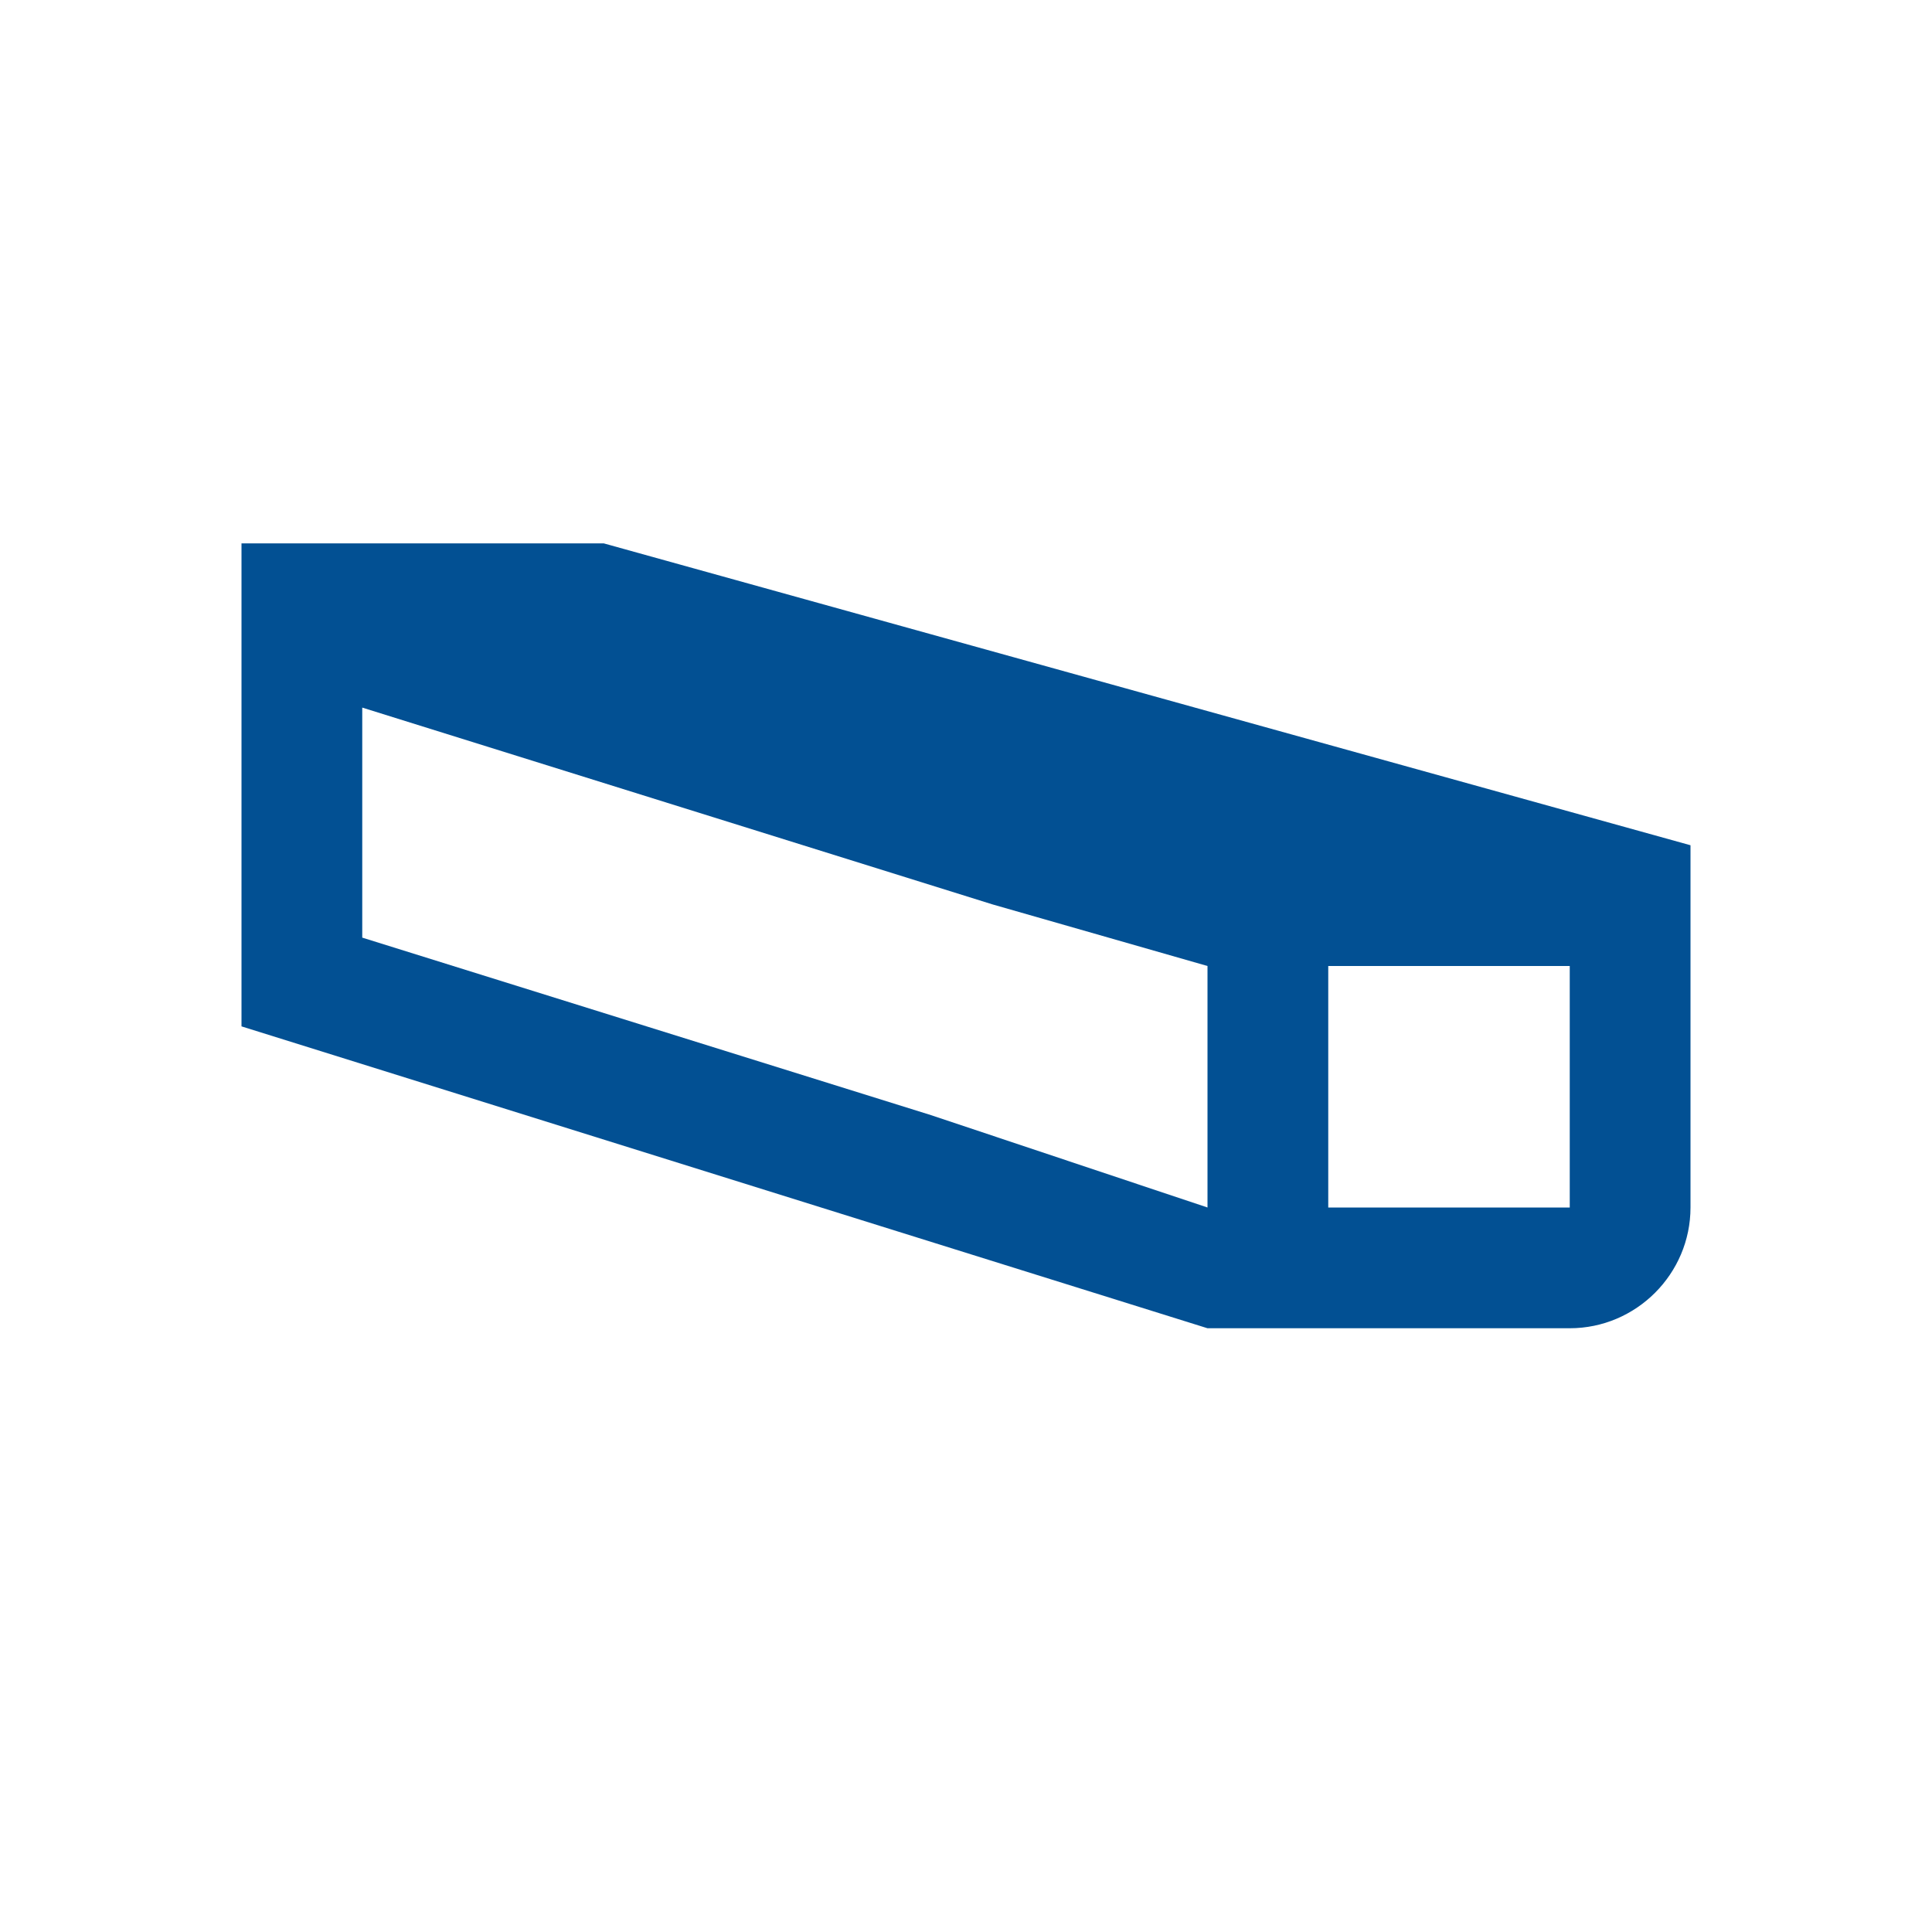 <?xml version="1.0" encoding="UTF-8"?>
<svg xmlns="http://www.w3.org/2000/svg" id="reparaturführer" viewBox="0 0 32 32">
  <defs>
    <style>.cls-1{fill:#025093;}</style>
  </defs>
  <path class="cls-1" d="m10,9h-6v8l16,5h6c1.1,0,2-.9,2-2v-6l-18-5Zm10,11l-4.58-1.53-9.42-2.94v-3.81l10.44,3.26,3.56,1.02v4Zm6,0h-4v-4h4v4Z"></path>
</svg>
